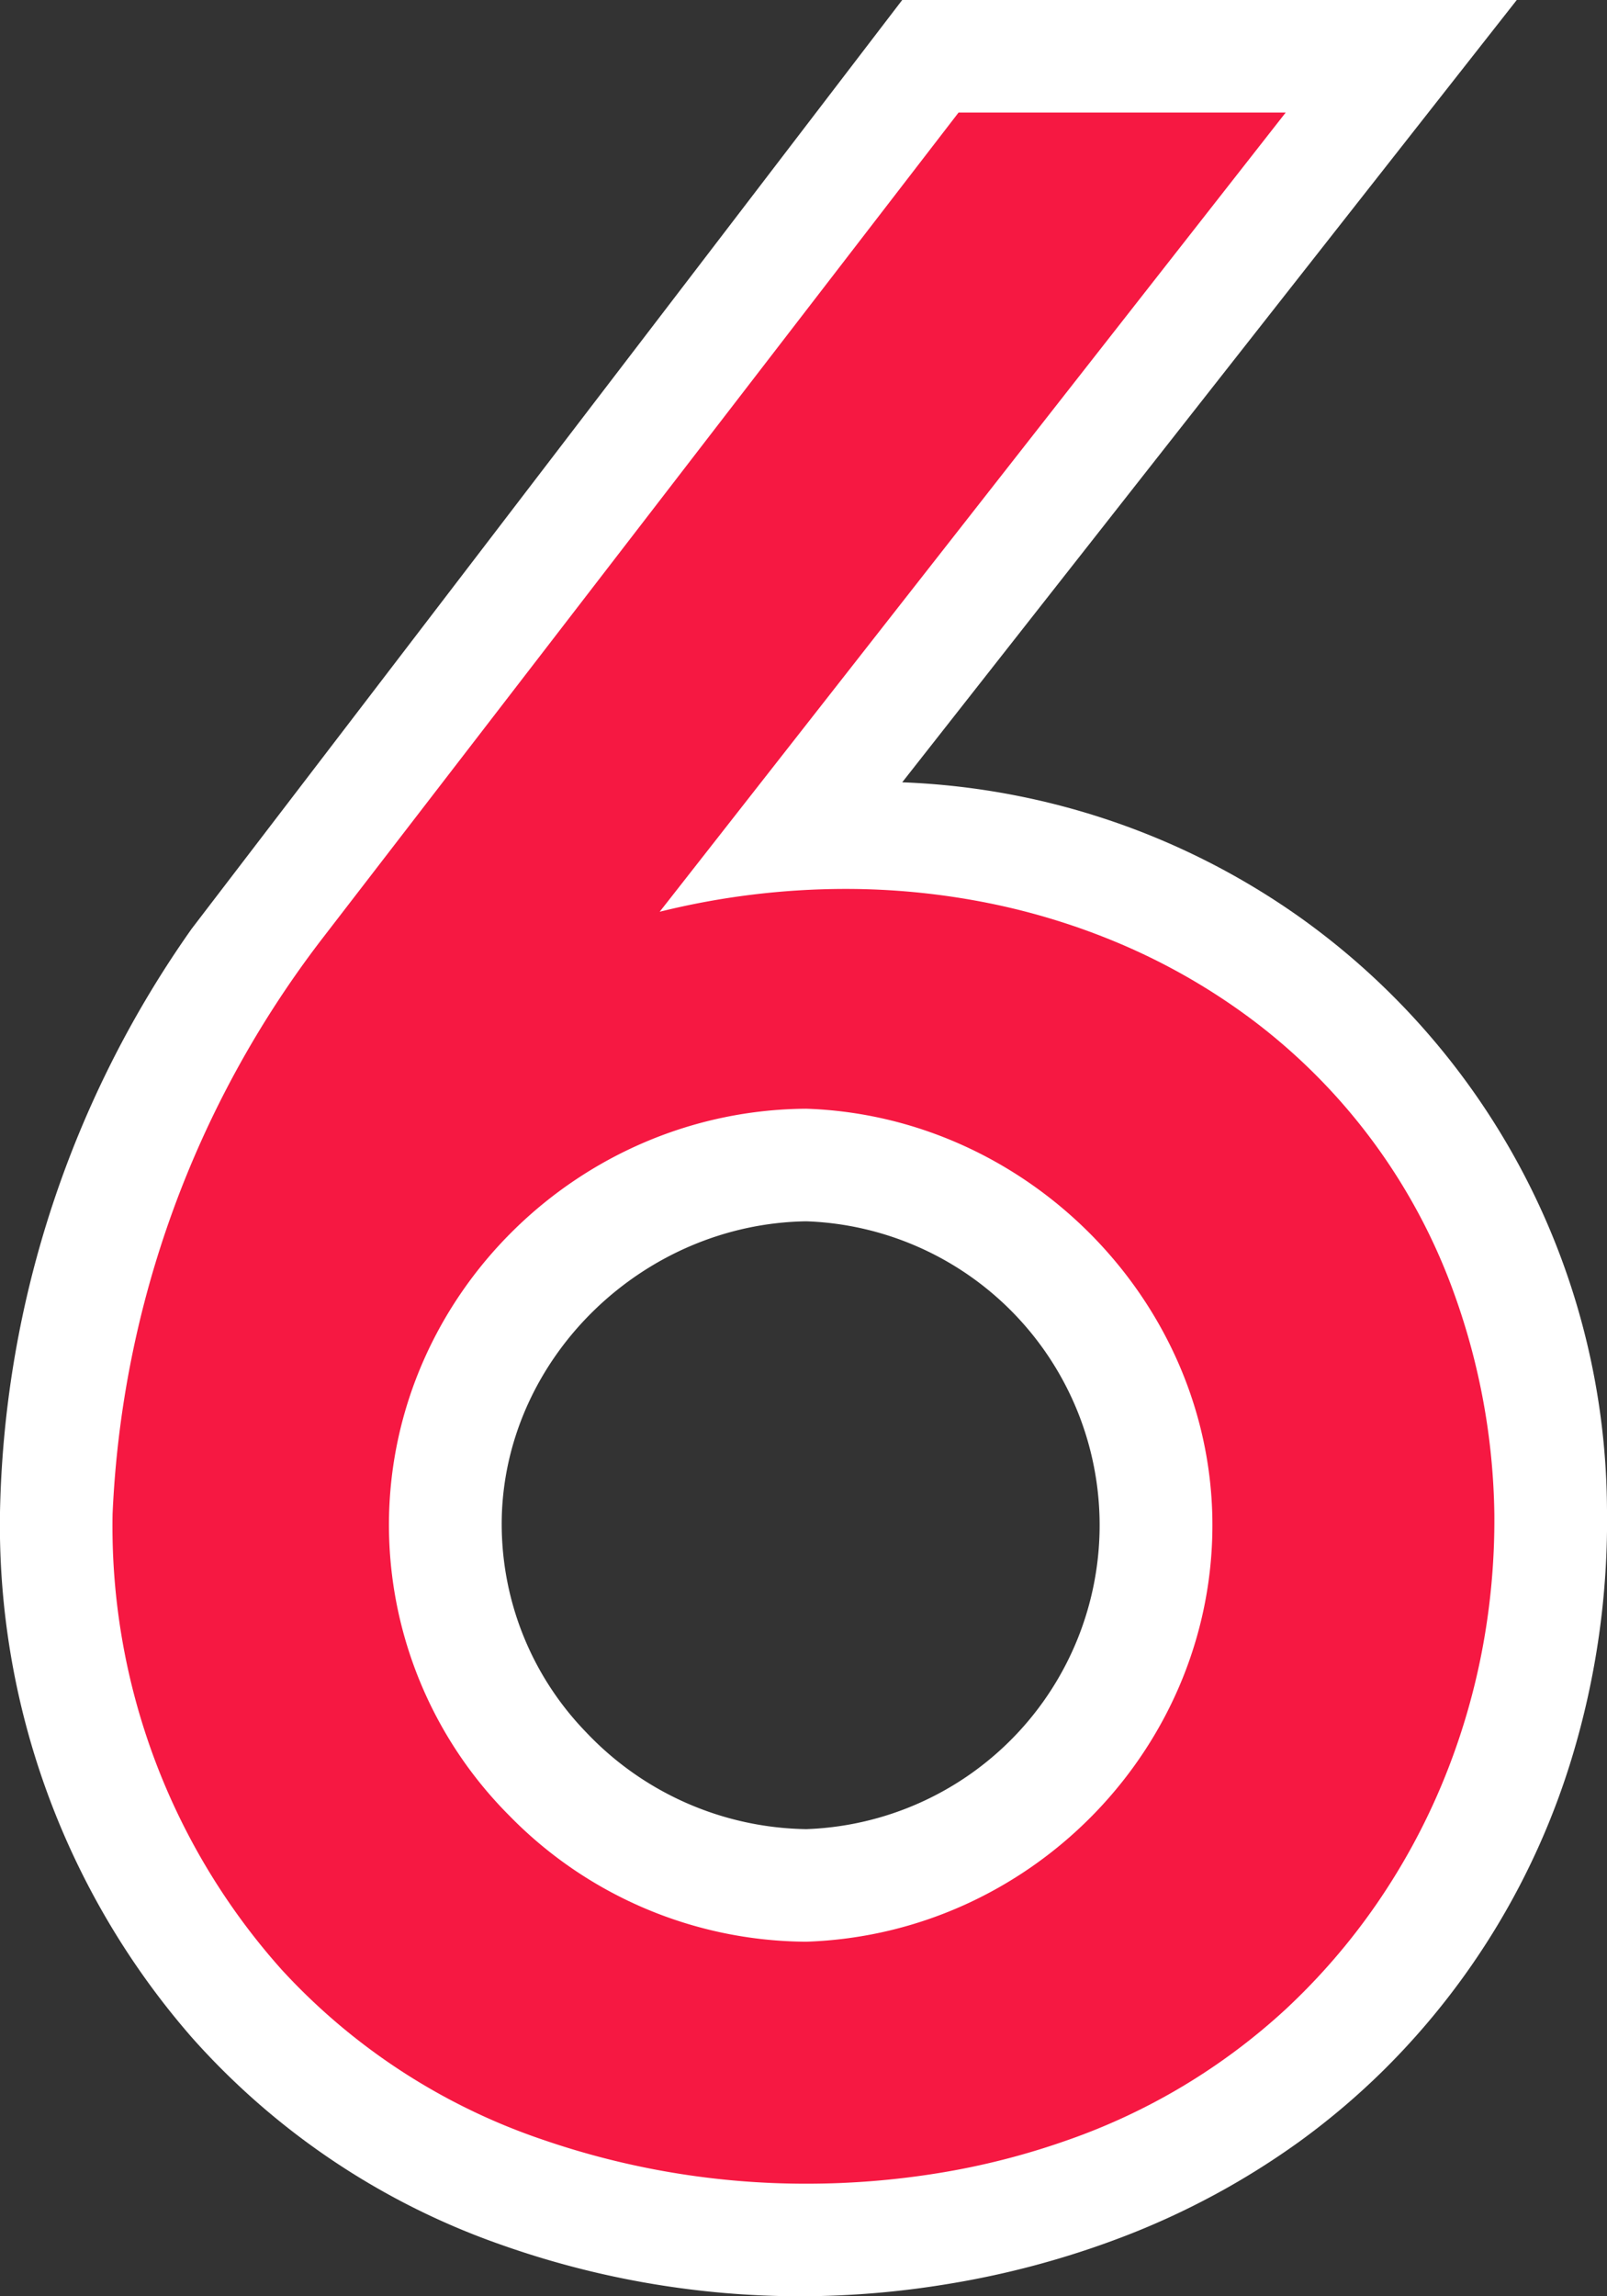 <svg xmlns="http://www.w3.org/2000/svg" width="140" height="200" viewBox="0 0 140 200">
  <rect x="0" y="0" width="140" height="200" fill="#333333" stroke="none"/>
  <g id="icon_6" transform="translate(-369.986 -329)">
    <path id="_1" data-name="1" d="M69.755,200h-.018a78.266,78.266,0,0,1-26.019-4.467,64.478,64.478,0,0,1-27.011-18.082,67.9,67.9,0,0,1-16.7-46.079,91.18,91.18,0,0,1,16.7-50.49L78.6,0h53.539l-19.7,25.069L78.6,68.137a64.094,64.094,0,0,1,34.811,11.876,63.687,63.687,0,0,1,26.587,51.359,71.008,71.008,0,0,1-3.054,21.712A64.713,64.713,0,0,1,120.545,180.3a63.482,63.482,0,0,1-7.3,6.195,67.564,67.564,0,0,1-15.514,8.362,77.472,77.472,0,0,1-15.135,4.07A79.47,79.47,0,0,1,69.755,200Zm.491-93.628c-14.118.215-26.016,11.65-26.524,25.49a26.042,26.042,0,0,0,7.317,18.988,26.927,26.927,0,0,0,19.207,8.463,26.487,26.487,0,0,0,0-52.941Z" transform="translate(369.986 329)" fill="#fff"/>
    <path id="_2" data-name="2" d="M60.438,180.392h-.02a70.309,70.309,0,0,1-22.946-3.836,54.657,54.657,0,0,1-22.728-14.792A57.94,57.94,0,0,1,0,122.059a88.6,88.6,0,0,1,18.18-50L73.7,0h28.5L48.361,68.718l-.7.89a67.44,67.44,0,0,1,16.155-1.989,63.305,63.305,0,0,1,12.476,1.231,59.241,59.241,0,0,1,11.629,3.607,55.147,55.147,0,0,1,10.4,5.852,51.633,51.633,0,0,1,18.582,24.629,58.881,58.881,0,0,1,3.475,19.121,60.72,60.72,0,0,1-1.1,12.05,59.06,59.06,0,0,1-3.456,11.457,57.257,57.257,0,0,1-5.721,10.488,56.044,56.044,0,0,1-7.9,9.142A54.558,54.558,0,0,1,83,176.664a64.578,64.578,0,0,1-11.028,2.8A71.792,71.792,0,0,1,60.438,180.392Zm0-93.628h0c-19.784.116-36.095,16.169-36.359,35.785a35.855,35.855,0,0,0,10.456,25.757,36.412,36.412,0,0,0,25.9,11.008c19.771-.656,35.641-17.149,35.377-36.765-.257-19.1-16.127-35.149-35.377-35.785Z" transform="translate(379.794 338.804)" fill="#F61842"/>
  </g>
</svg>
